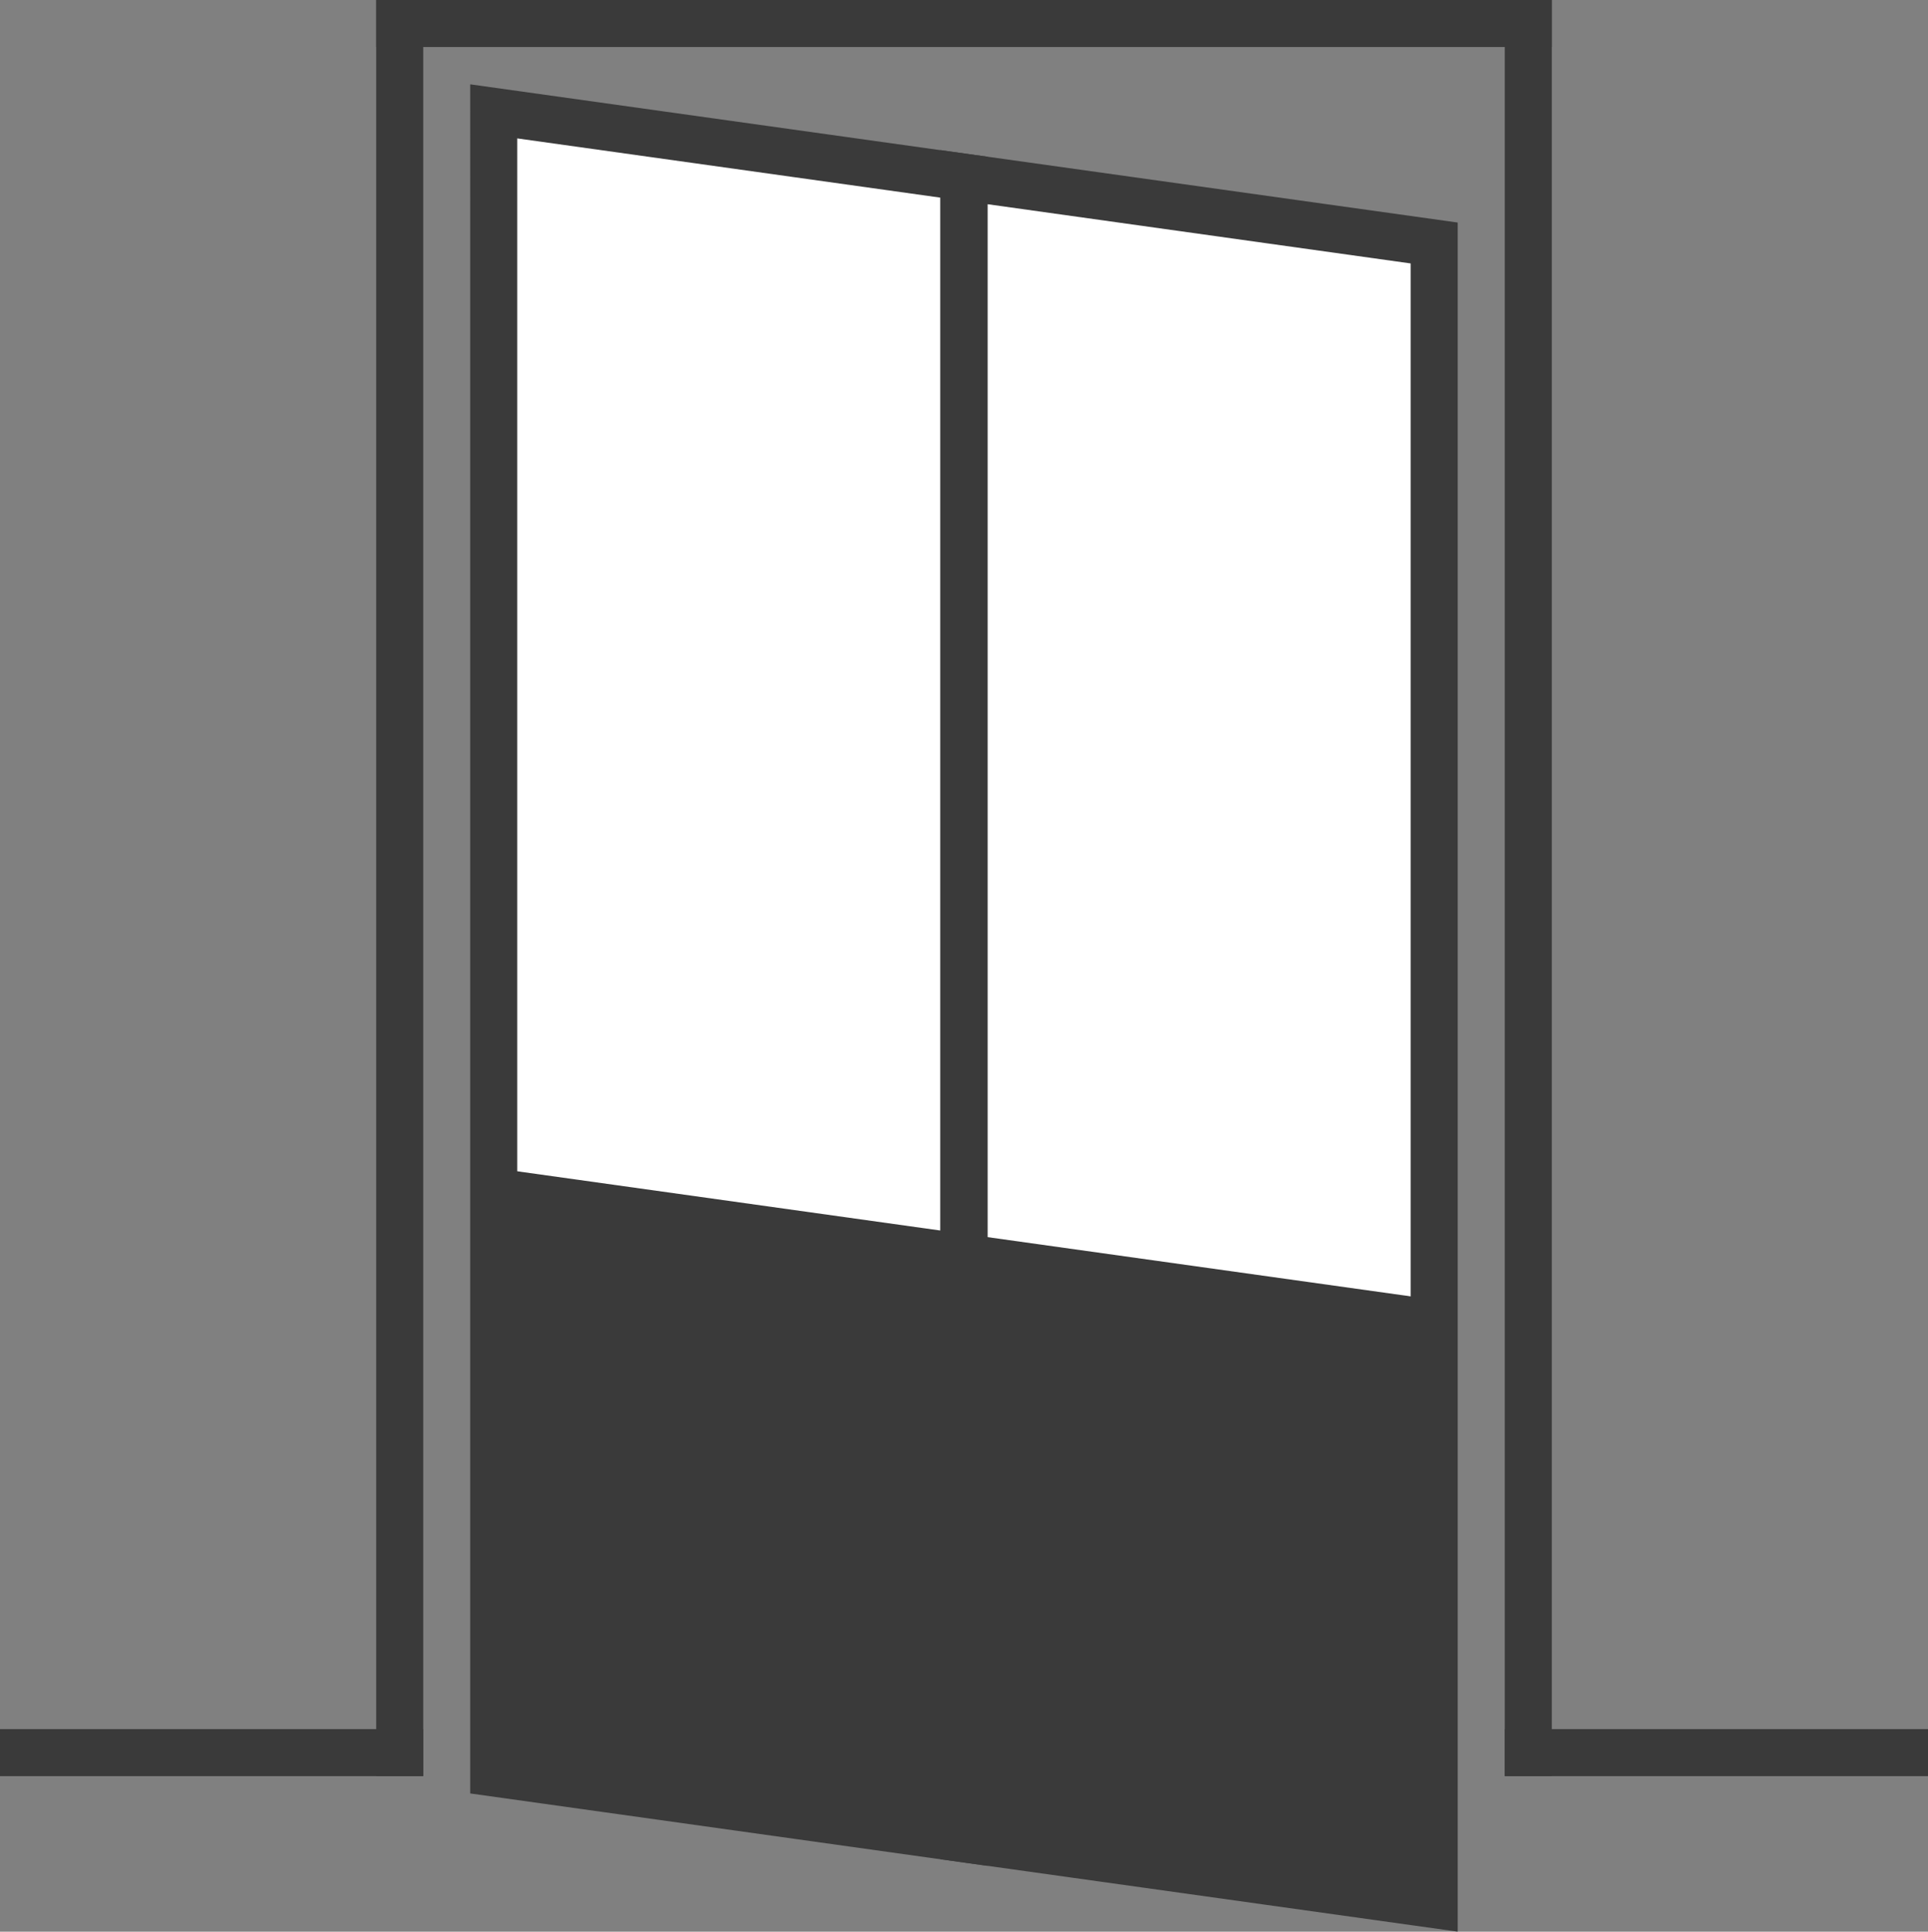 <svg viewBox="0 0 82 82.15" height="82.15" width="82" xmlns="http://www.w3.org/2000/svg">
  <rect x="0" y="0" width="82" height="82.15" fill="#808080" stroke="none"/>
  <g transform="translate(150.098 -615.176)" data-name="Groupe 6390" id="Groupe_6390">
    <g data-name="Groupe 6392" id="Groupe_6392">
      <g data-name="Groupe 6390" id="Groupe_6390-2">
        <path fill="#fff" d="M-89.1,696.176l-40-5.6V619.912l40,5.6Z" data-name="Tracé 8035" id="Tracé_8035"></path>
      </g>
      <path stroke-width="2" stroke-miterlimit="10" stroke="#3a3a3a" fill="none" d="M-109.1,693.378l-20-2.8V619.912l20,2.8Z" data-name="Tracé 8036" id="Tracé_8036"></path>
      <path stroke-width="2" stroke-miterlimit="10" stroke="#3a3a3a" fill="none" d="M-89.1,696.176l-20-2.8V622.71l20,2.8Z" data-name="Tracé 8037" id="Tracé_8037"></path>
      <g data-name="Groupe 6391" id="Groupe_6391">
        <path fill="#3a3a3a" d="M-89.1,696.176l-40-5.6V664.848l40,5.6Z" data-name="Tracé 8038" id="Tracé_8038"></path>
      </g>
    </g>
    <line stroke-width="2" stroke-miterlimit="10" stroke-linecap="square" stroke="#3a3a3a" fill="#3a3a3a" transform="translate(-133.098 616.176)" x2="48" data-name="Ligne 9" id="Ligne_9"></line>
    <line stroke-width="2" stroke-miterlimit="10" stroke-linecap="square" stroke="#3a3a3a" fill="#3a3a3a" transform="translate(-133.098 616.176)" y2="73.535" data-name="Ligne 10" id="Ligne_10"></line>
    <line stroke-width="2" stroke-miterlimit="10" stroke-linecap="square" stroke="#3a3a3a" fill="#3a3a3a" transform="translate(-85.098 616.176)" y2="73.535" data-name="Ligne 11" id="Ligne_11"></line>
    <line stroke-width="2" stroke-miterlimit="10" stroke-linecap="square" stroke="#3a3a3a" fill="#3a3a3a" transform="translate(-149.098 689.711)" x2="16" data-name="Ligne 12" id="Ligne_12"></line>
    <line stroke-width="2" stroke-miterlimit="10" stroke-linecap="square" stroke="#3a3a3a" fill="#3a3a3a" transform="translate(-85.098 689.711)" x2="16" data-name="Ligne 13" id="Ligne_13"></line>
  </g>
</svg>
